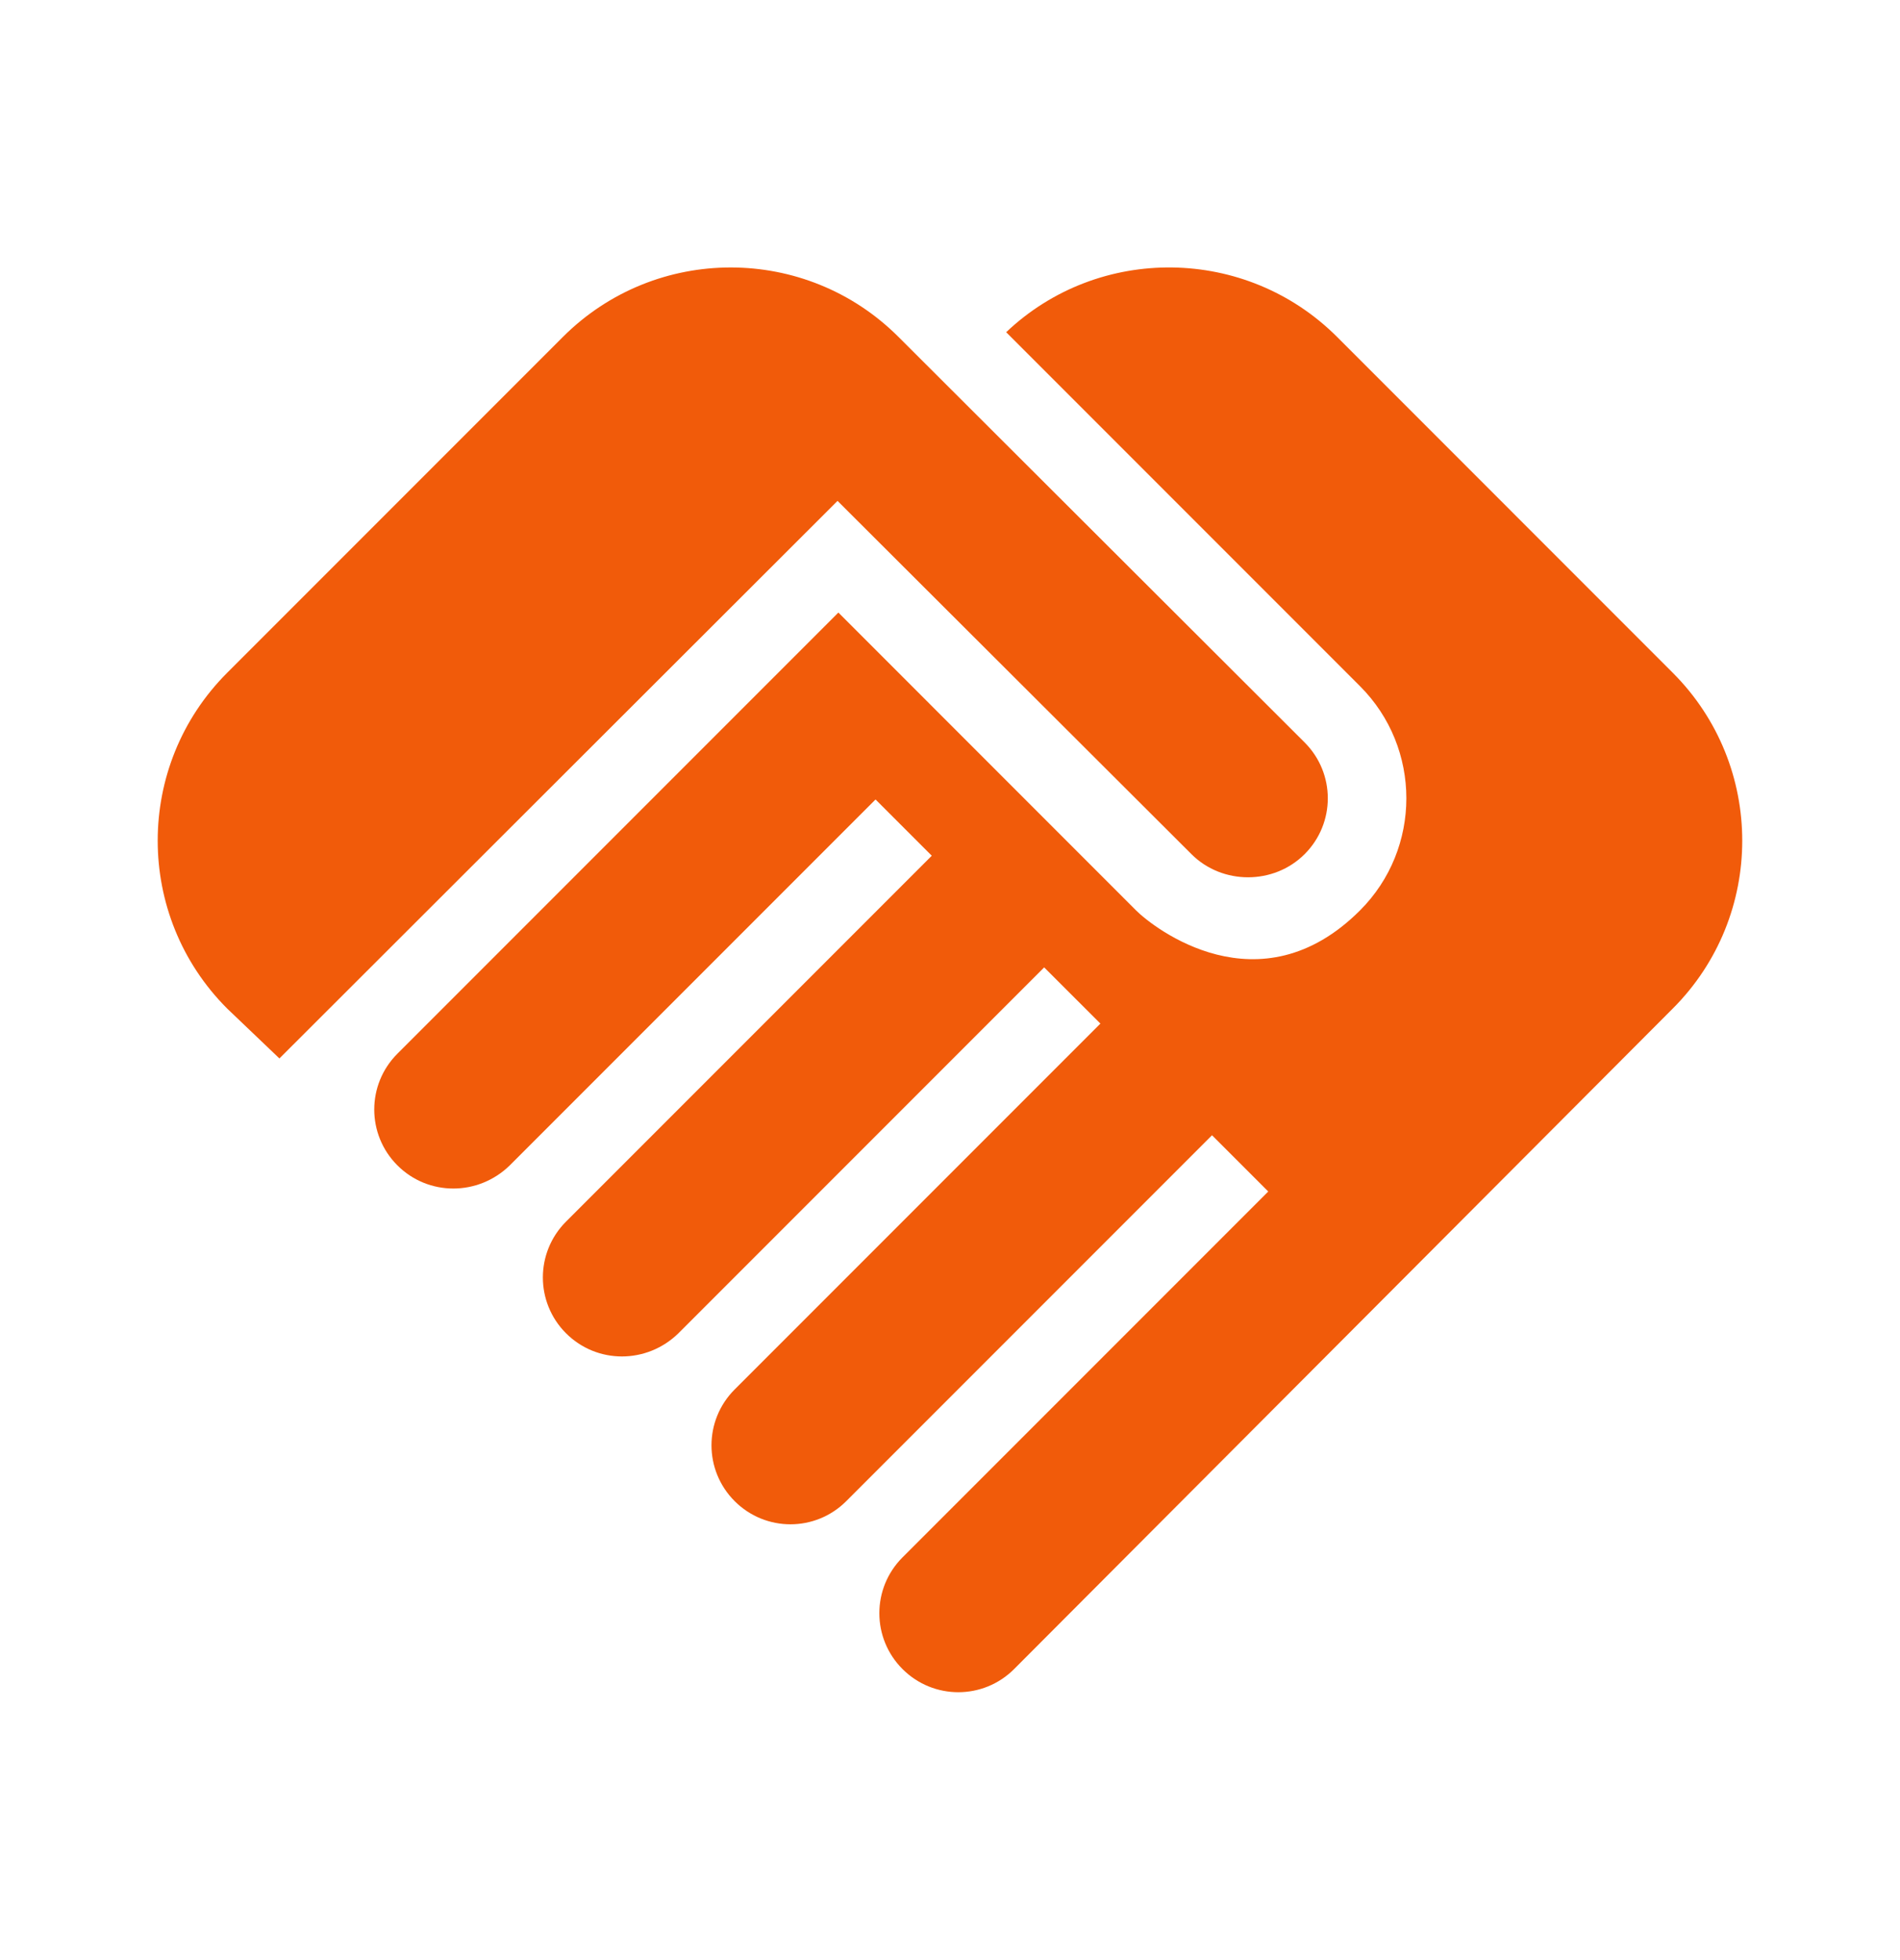 <svg width="32" height="33" viewBox="0 0 32 33" fill="none" xmlns="http://www.w3.org/2000/svg">
<path d="M21.973 14.38C21.453 14.9 20.586 14.9 20.066 14.38L14.106 8.433L4.706 17.82L3.826 16.98C2.266 15.42 2.266 12.887 3.826 11.327L9.48 5.673C11.04 4.113 13.573 4.113 15.133 5.673L21.973 12.5C22.493 13.02 22.493 13.86 21.973 14.38ZM22.906 11.553C23.946 12.593 23.946 14.287 22.906 15.327C21.213 17.02 19.426 15.62 19.133 15.327L14.12 10.313L6.693 17.74C6.173 18.26 6.173 19.1 6.693 19.62C7.213 20.14 8.053 20.14 8.586 19.62L14.746 13.46L15.693 14.407L9.533 20.567C9.013 21.087 9.013 21.927 9.533 22.447C10.053 22.967 10.893 22.967 11.426 22.447L17.586 16.287L18.533 17.233L12.373 23.393C11.853 23.913 11.853 24.753 12.373 25.273C12.893 25.793 13.733 25.793 14.253 25.273L20.413 19.113L21.36 20.06L15.2 26.22C14.68 26.74 14.68 27.58 15.2 28.1C15.72 28.62 16.56 28.62 17.08 28.1L28.173 16.98C29.733 15.42 29.733 12.887 28.173 11.327L22.52 5.673C20.986 4.14 18.506 4.113 16.946 5.593L22.906 11.553Z" fill="#F15B0A"/>
</svg>
